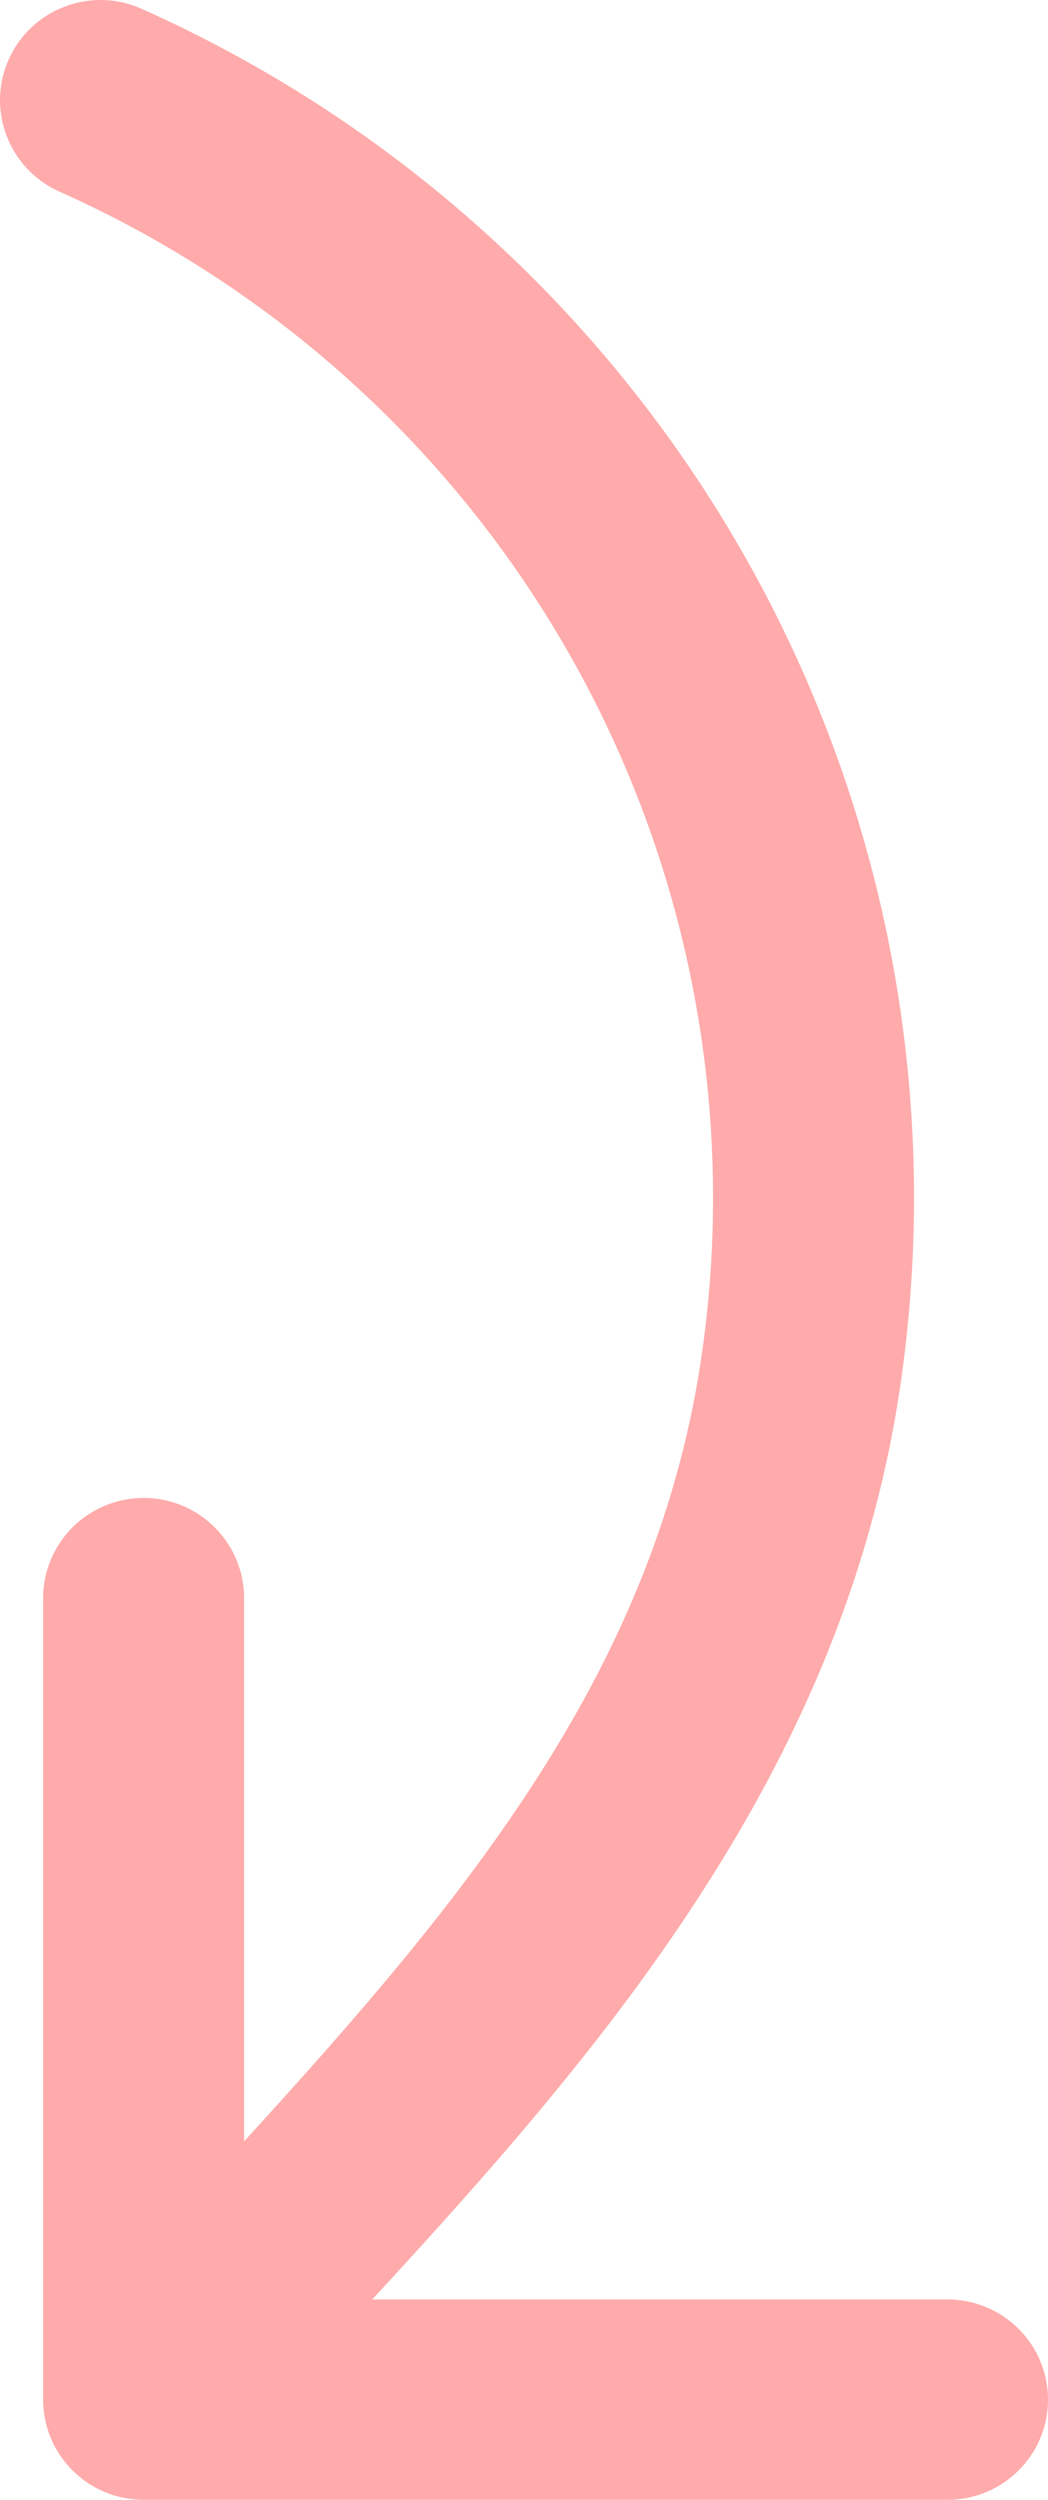 <?xml version="1.0" encoding="UTF-8"?> <svg xmlns="http://www.w3.org/2000/svg" width="26" height="62" viewBox="0 0 26 62" fill="none"> <path fill-rule="evenodd" clip-rule="evenodd" d="M26 59.515C26 60.888 24.884 62 23.507 62L3.563 62C2.186 62 1.07 60.888 1.07 59.515L1.07 39.637C1.07 38.265 2.186 37.152 3.563 37.152C4.94 37.152 6.056 38.265 6.056 39.637L6.056 53.109C11.582 47.065 16.314 41.364 17.423 33.509C18.251 27.64 17.143 21.662 14.267 16.476L16.447 15.275L14.267 16.476C11.39 11.289 6.901 7.175 1.475 4.753C0.218 4.192 -0.344 2.722 0.218 1.47C0.781 0.217 2.256 -0.343 3.512 0.218C9.925 3.08 15.231 7.942 18.631 14.072L18.631 14.072C22.03 20.201 23.339 27.266 22.36 34.201L20.239 33.904L22.36 34.201C21.006 43.794 15.016 50.765 9.235 57.031L23.507 57.031C24.884 57.031 26 58.143 26 59.515Z" fill="#FFABAB"></path> </svg> 